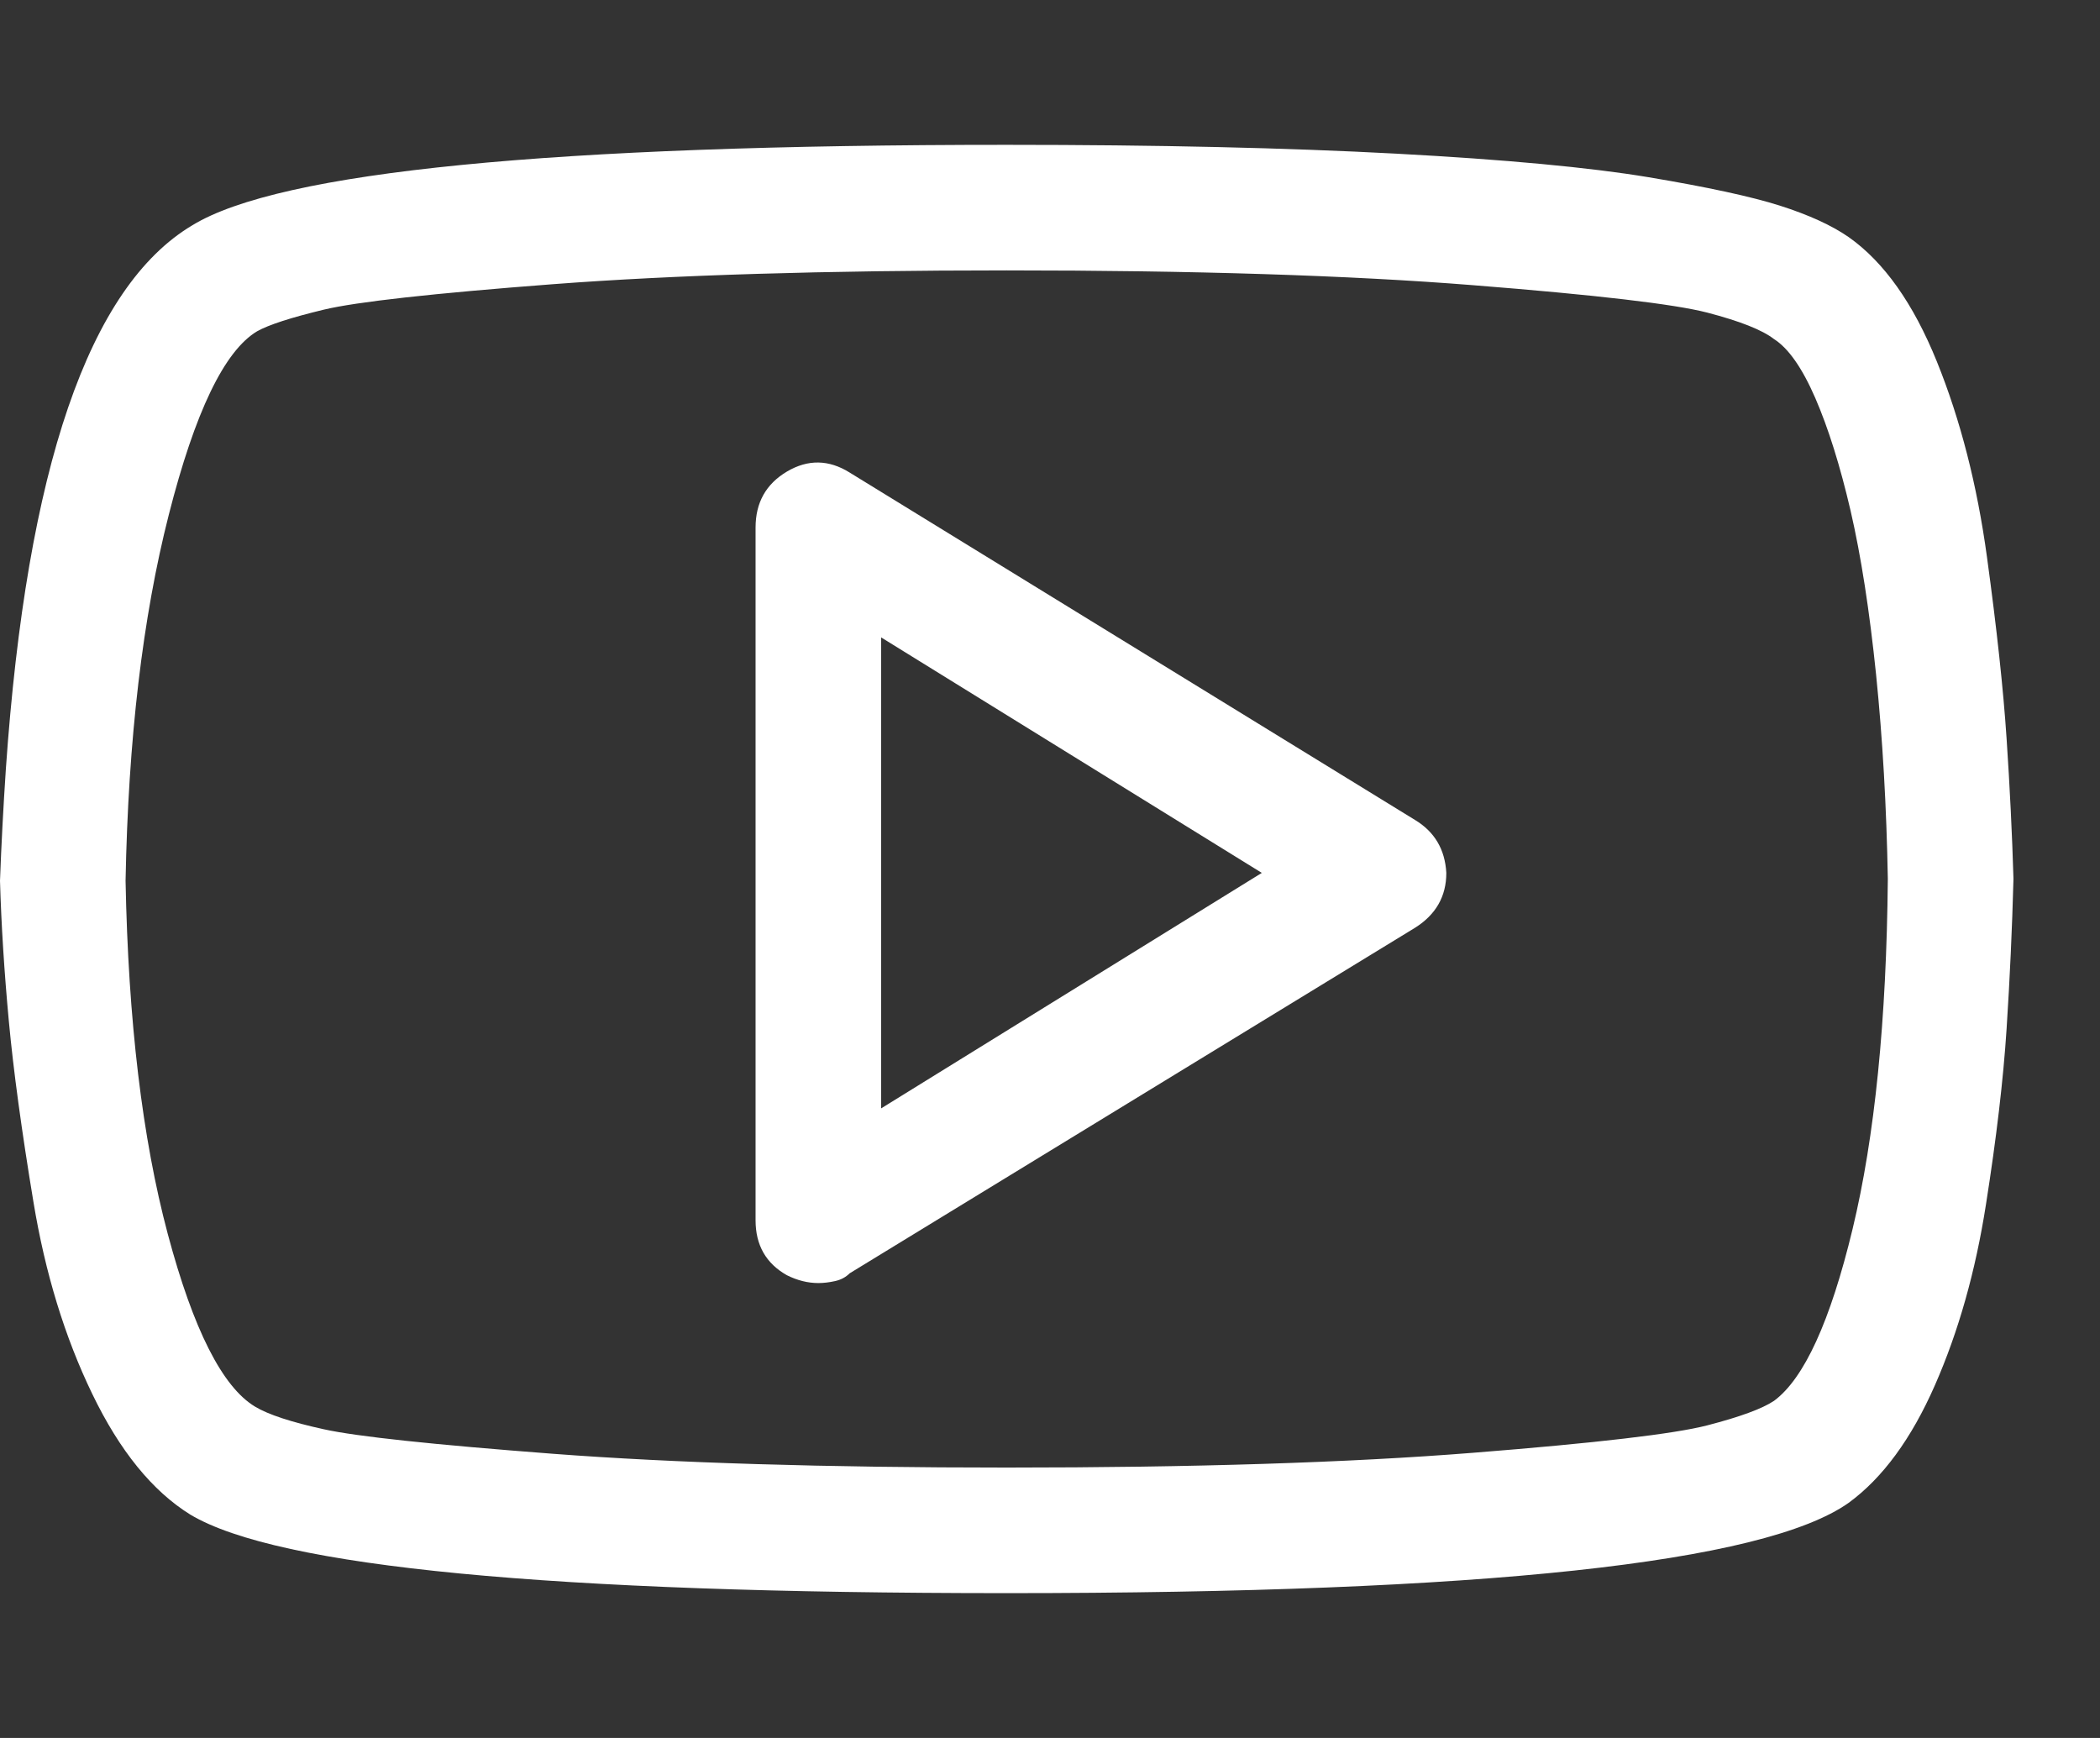 <svg width="29" height="24" viewBox="0 0 29 24" fill="none" xmlns="http://www.w3.org/2000/svg">
<rect x="0" y="0" width="29" height="24" fill="#333333" stroke="none"/>
<path d="M25.529 3.274C25.294 3.111 24.977 2.967 24.58 2.84C24.183 2.714 23.577 2.583 22.764 2.447C21.951 2.312 20.79 2.203 19.282 2.122C17.773 2.041 15.98 2 13.902 2C7.615 2 3.866 2.37 2.656 3.111C1.229 3.96 0.37 6.463 0.081 10.618C0.045 11.16 0.018 11.675 0 12.163C0.018 12.777 0.059 13.423 0.122 14.1C0.185 14.778 0.298 15.609 0.461 16.593C0.623 17.578 0.894 18.463 1.274 19.249C1.653 20.035 2.105 20.591 2.629 20.916C3.839 21.639 7.597 22 13.902 22C20.479 22 24.354 21.584 25.529 20.753C25.998 20.41 26.396 19.868 26.721 19.127C27.046 18.387 27.281 17.556 27.425 16.634C27.57 15.713 27.665 14.904 27.71 14.209C27.755 13.513 27.787 12.822 27.805 12.136C27.787 11.521 27.755 10.875 27.71 10.198C27.665 9.52 27.575 8.685 27.439 7.691C27.303 6.697 27.073 5.799 26.748 4.995C26.423 4.191 26.016 3.617 25.529 3.274ZM24.499 19.344C24.336 19.453 24.029 19.566 23.577 19.683C23.126 19.8 22.046 19.927 20.339 20.062C18.631 20.198 16.486 20.266 13.902 20.266C11.391 20.266 9.304 20.202 7.642 20.076C5.98 19.949 4.923 19.837 4.472 19.737C4.02 19.638 3.704 19.534 3.523 19.425C3.071 19.154 2.669 18.36 2.317 17.041C1.965 15.722 1.771 14.096 1.734 12.163C1.771 10.211 1.969 8.527 2.331 7.108C2.692 5.69 3.098 4.846 3.55 4.575C3.713 4.484 4.02 4.385 4.472 4.276C4.923 4.168 5.98 4.051 7.642 3.924C9.304 3.798 11.391 3.734 13.902 3.734C16.486 3.734 18.631 3.802 20.339 3.938C22.046 4.073 23.126 4.2 23.577 4.317C24.029 4.435 24.336 4.556 24.499 4.683C24.697 4.809 24.887 5.08 25.068 5.496C25.248 5.911 25.411 6.431 25.556 7.054C25.7 7.678 25.817 8.432 25.908 9.317C25.998 10.202 26.052 11.142 26.07 12.136C26.052 14.087 25.89 15.699 25.583 16.973C25.276 18.247 24.914 19.037 24.499 19.344ZM19.539 11.322L11.734 6.526C11.445 6.345 11.156 6.341 10.867 6.512C10.578 6.684 10.434 6.941 10.434 7.285V16.851C10.434 17.194 10.578 17.447 10.867 17.61C11.012 17.682 11.156 17.718 11.301 17.718C11.373 17.718 11.45 17.709 11.531 17.691C11.613 17.673 11.68 17.637 11.734 17.583L19.539 12.813C19.828 12.632 19.973 12.379 19.973 12.054C19.955 11.729 19.81 11.485 19.539 11.322ZM12.168 15.306V8.802L17.425 12.054L12.168 15.306Z" fill="white"/>
</svg>
